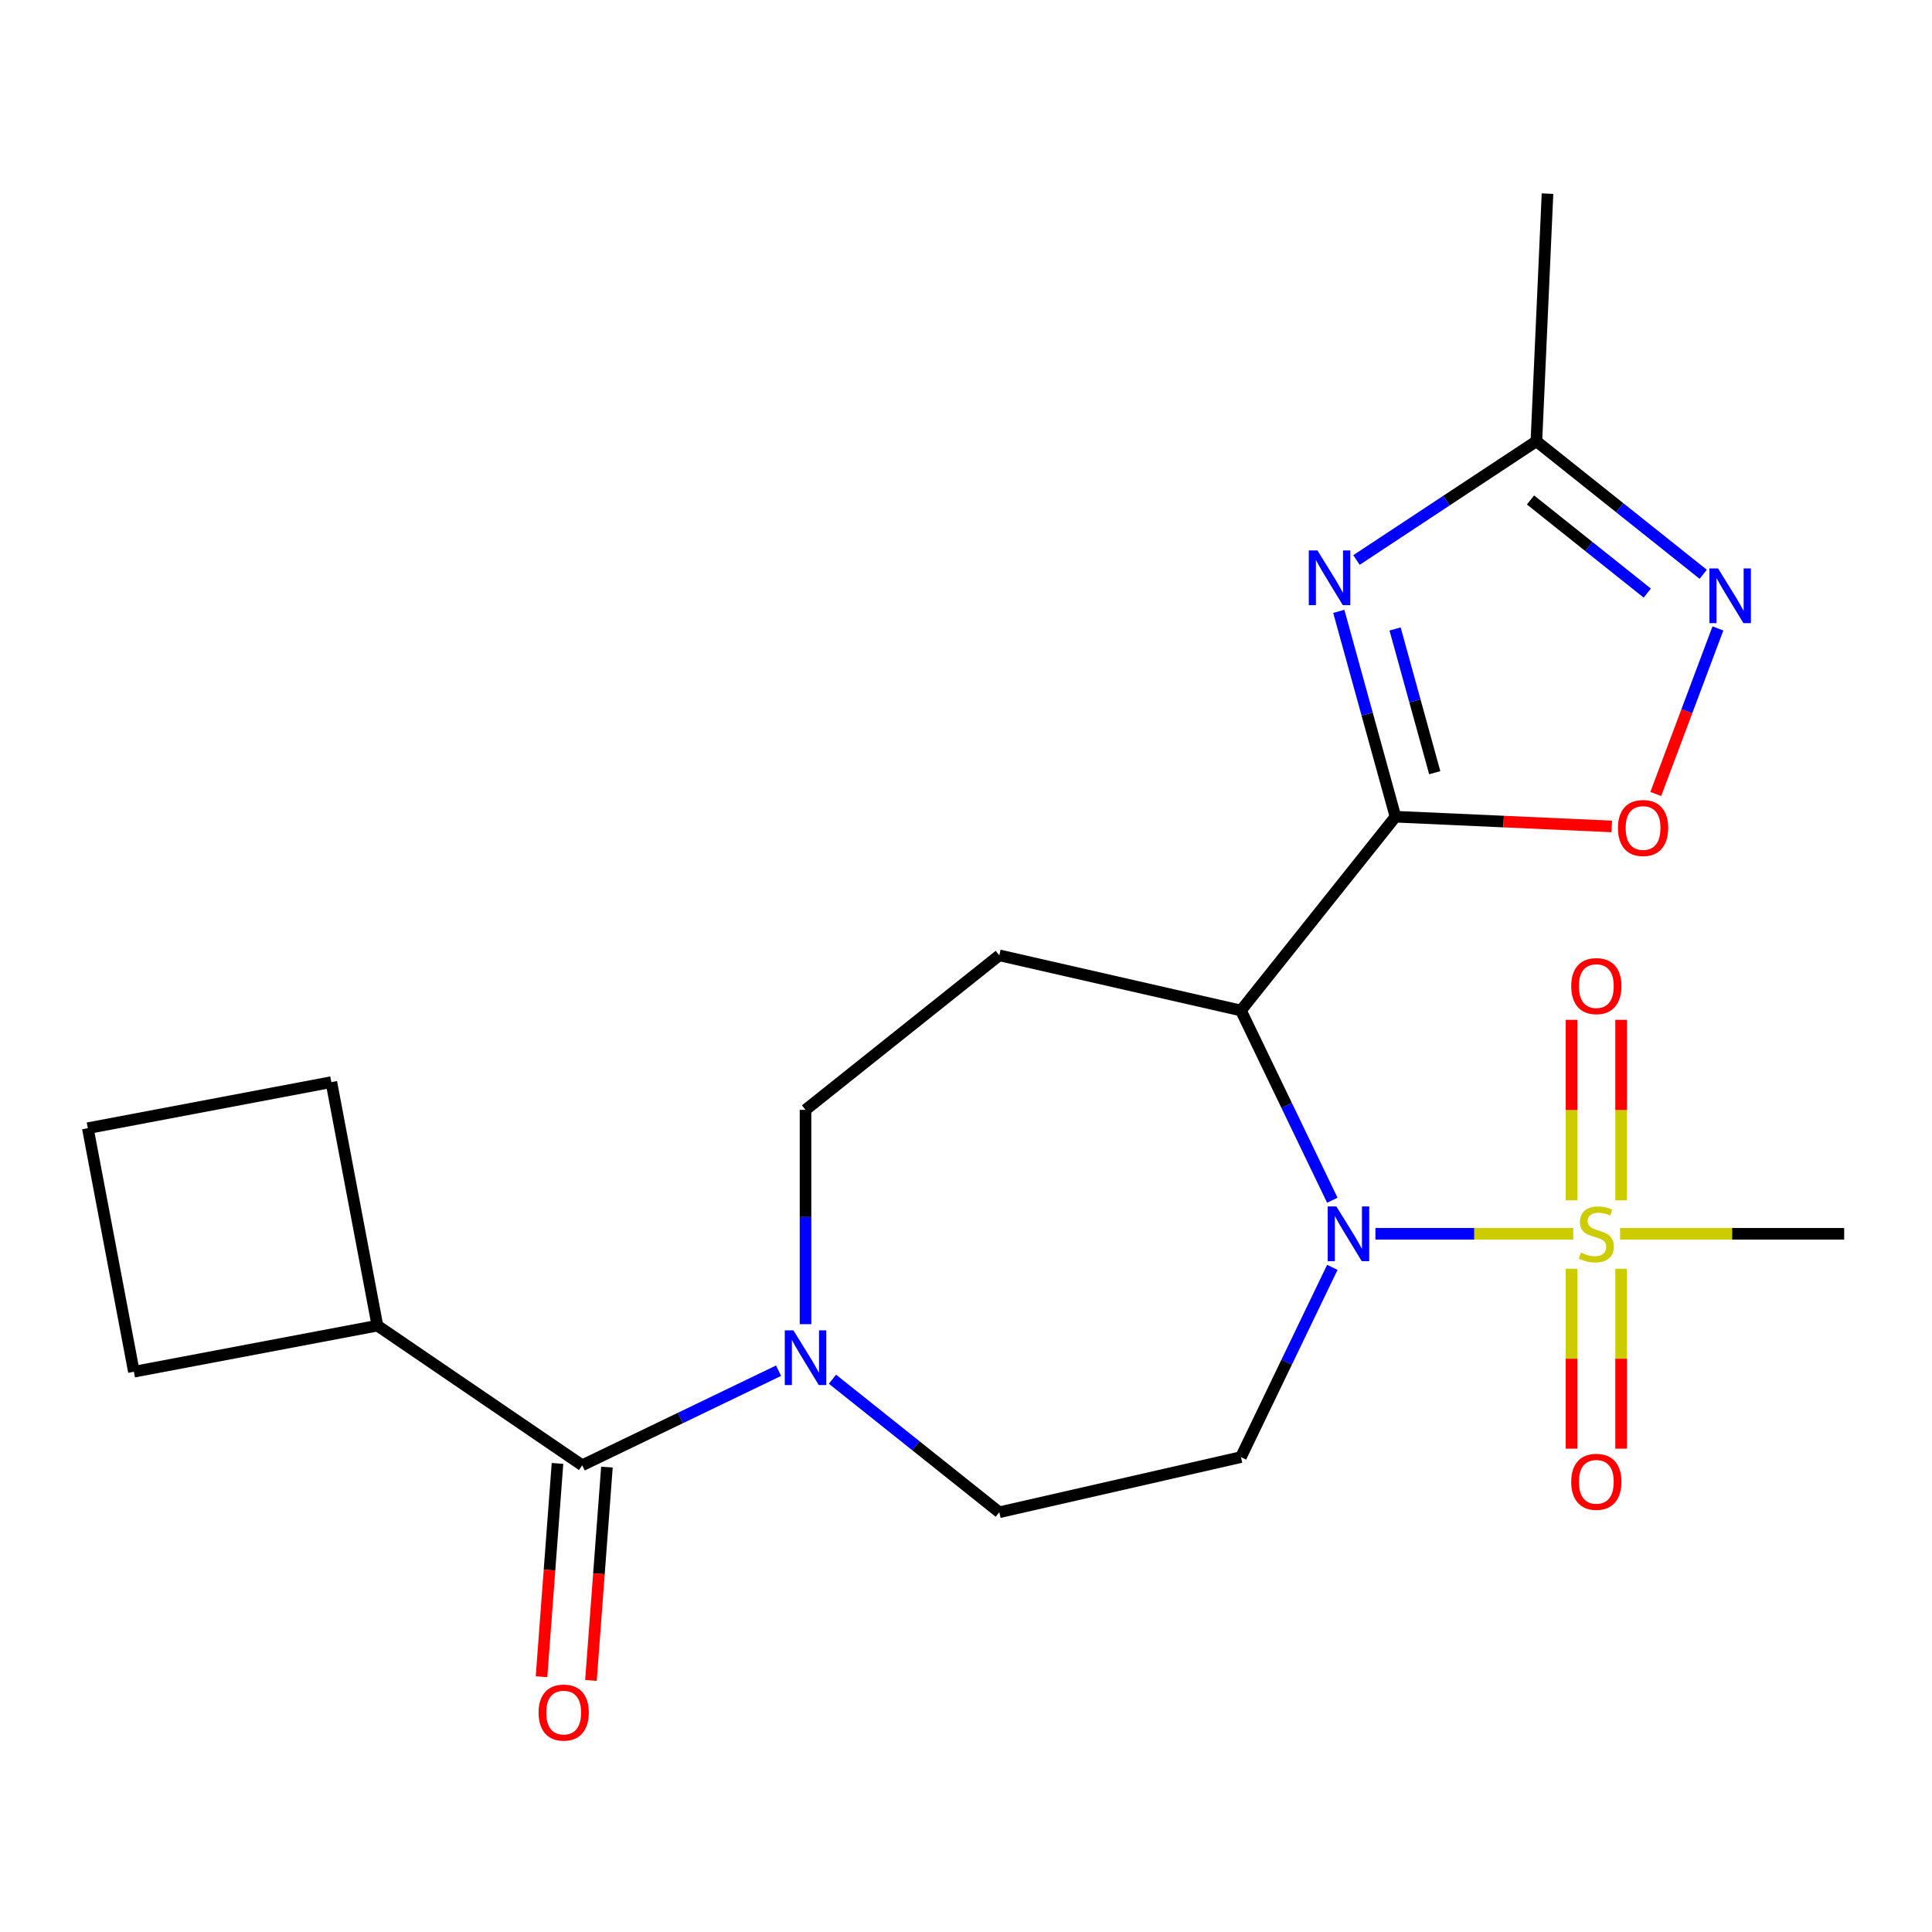 <?xml version='1.0' encoding='iso-8859-1'?>
<svg version='1.1' baseProfile='full'
              xmlns='http://www.w3.org/2000/svg'
                      xmlns:rdkit='http://www.rdkit.org/xml'
                      xmlns:xlink='http://www.w3.org/1999/xlink'
                  xml:space='preserve'
width='1000px' height='1000px' viewBox='0 0 1000 1000'>
<!-- END OF HEADER -->
<rect style='opacity:1.0;fill:#FFFFFF;stroke:none' width='1000' height='1000' x='0' y='0'> </rect>
<path class='bond-0' d='M 711.917,638.613 L 763.118,638.613' style='fill:none;fill-rule:evenodd;stroke:#0000FF;stroke-width:6px;stroke-linecap:butt;stroke-linejoin:miter;stroke-opacity:1' />
<path class='bond-0' d='M 763.118,638.613 L 814.319,638.613' style='fill:none;fill-rule:evenodd;stroke:#CCCC00;stroke-width:6px;stroke-linecap:butt;stroke-linejoin:miter;stroke-opacity:1' />
<path class='bond-2' d='M 689.606,621.246 L 665.957,572.138' style='fill:none;fill-rule:evenodd;stroke:#0000FF;stroke-width:6px;stroke-linecap:butt;stroke-linejoin:miter;stroke-opacity:1' />
<path class='bond-2' d='M 665.957,572.138 L 642.307,523.03' style='fill:none;fill-rule:evenodd;stroke:#000000;stroke-width:6px;stroke-linecap:butt;stroke-linejoin:miter;stroke-opacity:1' />
<path class='bond-9' d='M 689.606,655.981 L 665.957,705.089' style='fill:none;fill-rule:evenodd;stroke:#0000FF;stroke-width:6px;stroke-linecap:butt;stroke-linejoin:miter;stroke-opacity:1' />
<path class='bond-9' d='M 665.957,705.089 L 642.307,754.197' style='fill:none;fill-rule:evenodd;stroke:#000000;stroke-width:6px;stroke-linecap:butt;stroke-linejoin:miter;stroke-opacity:1' />
<path class='bond-11' d='M 839.086,621.286 L 839.086,574.573' style='fill:none;fill-rule:evenodd;stroke:#CCCC00;stroke-width:6px;stroke-linecap:butt;stroke-linejoin:miter;stroke-opacity:1' />
<path class='bond-11' d='M 839.086,574.573 L 839.086,527.859' style='fill:none;fill-rule:evenodd;stroke:#FF0000;stroke-width:6px;stroke-linecap:butt;stroke-linejoin:miter;stroke-opacity:1' />
<path class='bond-11' d='M 813.429,621.286 L 813.429,574.573' style='fill:none;fill-rule:evenodd;stroke:#CCCC00;stroke-width:6px;stroke-linecap:butt;stroke-linejoin:miter;stroke-opacity:1' />
<path class='bond-11' d='M 813.429,574.573 L 813.429,527.859' style='fill:none;fill-rule:evenodd;stroke:#FF0000;stroke-width:6px;stroke-linecap:butt;stroke-linejoin:miter;stroke-opacity:1' />
<path class='bond-12' d='M 813.429,656.701 L 813.429,703.263' style='fill:none;fill-rule:evenodd;stroke:#CCCC00;stroke-width:6px;stroke-linecap:butt;stroke-linejoin:miter;stroke-opacity:1' />
<path class='bond-12' d='M 813.429,703.263 L 813.429,749.826' style='fill:none;fill-rule:evenodd;stroke:#FF0000;stroke-width:6px;stroke-linecap:butt;stroke-linejoin:miter;stroke-opacity:1' />
<path class='bond-12' d='M 839.086,656.701 L 839.086,703.263' style='fill:none;fill-rule:evenodd;stroke:#CCCC00;stroke-width:6px;stroke-linecap:butt;stroke-linejoin:miter;stroke-opacity:1' />
<path class='bond-12' d='M 839.086,703.263 L 839.086,749.826' style='fill:none;fill-rule:evenodd;stroke:#FF0000;stroke-width:6px;stroke-linecap:butt;stroke-linejoin:miter;stroke-opacity:1' />
<path class='bond-17' d='M 838.545,638.613 L 896.545,638.613' style='fill:none;fill-rule:evenodd;stroke:#CCCC00;stroke-width:6px;stroke-linecap:butt;stroke-linejoin:miter;stroke-opacity:1' />
<path class='bond-17' d='M 896.545,638.613 L 954.545,638.613' style='fill:none;fill-rule:evenodd;stroke:#000000;stroke-width:6px;stroke-linecap:butt;stroke-linejoin:miter;stroke-opacity:1' />
<path class='bond-1' d='M 722.294,422.73 L 642.307,523.03' style='fill:none;fill-rule:evenodd;stroke:#000000;stroke-width:6px;stroke-linecap:butt;stroke-linejoin:miter;stroke-opacity:1' />
<path class='bond-3' d='M 722.294,422.73 L 707.626,369.581' style='fill:none;fill-rule:evenodd;stroke:#000000;stroke-width:6px;stroke-linecap:butt;stroke-linejoin:miter;stroke-opacity:1' />
<path class='bond-3' d='M 707.626,369.581 L 692.957,316.433' style='fill:none;fill-rule:evenodd;stroke:#0000FF;stroke-width:6px;stroke-linecap:butt;stroke-linejoin:miter;stroke-opacity:1' />
<path class='bond-3' d='M 742.626,399.96 L 732.358,362.756' style='fill:none;fill-rule:evenodd;stroke:#000000;stroke-width:6px;stroke-linecap:butt;stroke-linejoin:miter;stroke-opacity:1' />
<path class='bond-3' d='M 732.358,362.756 L 722.091,325.551' style='fill:none;fill-rule:evenodd;stroke:#0000FF;stroke-width:6px;stroke-linecap:butt;stroke-linejoin:miter;stroke-opacity:1' />
<path class='bond-4' d='M 722.294,422.73 L 778.269,425.244' style='fill:none;fill-rule:evenodd;stroke:#000000;stroke-width:6px;stroke-linecap:butt;stroke-linejoin:miter;stroke-opacity:1' />
<path class='bond-4' d='M 778.269,425.244 L 834.245,427.758' style='fill:none;fill-rule:evenodd;stroke:#FF0000;stroke-width:6px;stroke-linecap:butt;stroke-linejoin:miter;stroke-opacity:1' />
<path class='bond-10' d='M 642.307,523.03 L 517.236,494.483' style='fill:none;fill-rule:evenodd;stroke:#000000;stroke-width:6px;stroke-linecap:butt;stroke-linejoin:miter;stroke-opacity:1' />
<path class='bond-8' d='M 702.112,289.859 L 748.671,259.125' style='fill:none;fill-rule:evenodd;stroke:#0000FF;stroke-width:6px;stroke-linecap:butt;stroke-linejoin:miter;stroke-opacity:1' />
<path class='bond-8' d='M 748.671,259.125 L 795.23,228.392' style='fill:none;fill-rule:evenodd;stroke:#000000;stroke-width:6px;stroke-linecap:butt;stroke-linejoin:miter;stroke-opacity:1' />
<path class='bond-5' d='M 857.031,410.959 L 873.109,368.118' style='fill:none;fill-rule:evenodd;stroke:#FF0000;stroke-width:6px;stroke-linecap:butt;stroke-linejoin:miter;stroke-opacity:1' />
<path class='bond-5' d='M 873.109,368.118 L 889.187,325.277' style='fill:none;fill-rule:evenodd;stroke:#0000FF;stroke-width:6px;stroke-linecap:butt;stroke-linejoin:miter;stroke-opacity:1' />
<path class='bond-23' d='M 881.582,297.256 L 838.406,262.824' style='fill:none;fill-rule:evenodd;stroke:#0000FF;stroke-width:6px;stroke-linecap:butt;stroke-linejoin:miter;stroke-opacity:1' />
<path class='bond-23' d='M 838.406,262.824 L 795.23,228.392' style='fill:none;fill-rule:evenodd;stroke:#000000;stroke-width:6px;stroke-linecap:butt;stroke-linejoin:miter;stroke-opacity:1' />
<path class='bond-23' d='M 852.632,306.986 L 822.409,282.884' style='fill:none;fill-rule:evenodd;stroke:#0000FF;stroke-width:6px;stroke-linecap:butt;stroke-linejoin:miter;stroke-opacity:1' />
<path class='bond-23' d='M 822.409,282.884 L 792.186,258.781' style='fill:none;fill-rule:evenodd;stroke:#000000;stroke-width:6px;stroke-linecap:butt;stroke-linejoin:miter;stroke-opacity:1' />
<path class='bond-6' d='M 430.883,713.88 L 474.06,748.312' style='fill:none;fill-rule:evenodd;stroke:#0000FF;stroke-width:6px;stroke-linecap:butt;stroke-linejoin:miter;stroke-opacity:1' />
<path class='bond-6' d='M 474.06,748.312 L 517.236,782.744' style='fill:none;fill-rule:evenodd;stroke:#000000;stroke-width:6px;stroke-linecap:butt;stroke-linejoin:miter;stroke-opacity:1' />
<path class='bond-7' d='M 402.989,709.474 L 352.171,733.947' style='fill:none;fill-rule:evenodd;stroke:#0000FF;stroke-width:6px;stroke-linecap:butt;stroke-linejoin:miter;stroke-opacity:1' />
<path class='bond-7' d='M 352.171,733.947 L 301.353,758.419' style='fill:none;fill-rule:evenodd;stroke:#000000;stroke-width:6px;stroke-linecap:butt;stroke-linejoin:miter;stroke-opacity:1' />
<path class='bond-22' d='M 416.936,685.39 L 416.936,629.93' style='fill:none;fill-rule:evenodd;stroke:#0000FF;stroke-width:6px;stroke-linecap:butt;stroke-linejoin:miter;stroke-opacity:1' />
<path class='bond-22' d='M 416.936,629.93 L 416.936,574.469' style='fill:none;fill-rule:evenodd;stroke:#000000;stroke-width:6px;stroke-linecap:butt;stroke-linejoin:miter;stroke-opacity:1' />
<path class='bond-15' d='M 288.56,757.461 L 284.423,812.662' style='fill:none;fill-rule:evenodd;stroke:#000000;stroke-width:6px;stroke-linecap:butt;stroke-linejoin:miter;stroke-opacity:1' />
<path class='bond-15' d='M 284.423,812.662 L 280.286,867.863' style='fill:none;fill-rule:evenodd;stroke:#FF0000;stroke-width:6px;stroke-linecap:butt;stroke-linejoin:miter;stroke-opacity:1' />
<path class='bond-15' d='M 314.146,759.378 L 310.009,814.579' style='fill:none;fill-rule:evenodd;stroke:#000000;stroke-width:6px;stroke-linecap:butt;stroke-linejoin:miter;stroke-opacity:1' />
<path class='bond-15' d='M 310.009,814.579 L 305.872,869.78' style='fill:none;fill-rule:evenodd;stroke:#FF0000;stroke-width:6px;stroke-linecap:butt;stroke-linejoin:miter;stroke-opacity:1' />
<path class='bond-16' d='M 301.353,758.419 L 195.356,686.152' style='fill:none;fill-rule:evenodd;stroke:#000000;stroke-width:6px;stroke-linecap:butt;stroke-linejoin:miter;stroke-opacity:1' />
<path class='bond-18' d='M 795.23,228.392 L 800.986,100.233' style='fill:none;fill-rule:evenodd;stroke:#000000;stroke-width:6px;stroke-linecap:butt;stroke-linejoin:miter;stroke-opacity:1' />
<path class='bond-13' d='M 642.307,754.197 L 517.236,782.744' style='fill:none;fill-rule:evenodd;stroke:#000000;stroke-width:6px;stroke-linecap:butt;stroke-linejoin:miter;stroke-opacity:1' />
<path class='bond-14' d='M 517.236,494.483 L 416.936,574.469' style='fill:none;fill-rule:evenodd;stroke:#000000;stroke-width:6px;stroke-linecap:butt;stroke-linejoin:miter;stroke-opacity:1' />
<path class='bond-20' d='M 195.356,686.152 L 69.305,710.002' style='fill:none;fill-rule:evenodd;stroke:#000000;stroke-width:6px;stroke-linecap:butt;stroke-linejoin:miter;stroke-opacity:1' />
<path class='bond-21' d='M 195.356,686.152 L 171.506,560.101' style='fill:none;fill-rule:evenodd;stroke:#000000;stroke-width:6px;stroke-linecap:butt;stroke-linejoin:miter;stroke-opacity:1' />
<path class='bond-19' d='M 45.455,583.951 L 171.506,560.101' style='fill:none;fill-rule:evenodd;stroke:#000000;stroke-width:6px;stroke-linecap:butt;stroke-linejoin:miter;stroke-opacity:1' />
<path class='bond-24' d='M 45.455,583.951 L 69.305,710.002' style='fill:none;fill-rule:evenodd;stroke:#000000;stroke-width:6px;stroke-linecap:butt;stroke-linejoin:miter;stroke-opacity:1' />
<path  class='atom-0' d='M 691.709 624.453
L 700.989 639.453
Q 701.909 640.933, 703.389 643.613
Q 704.869 646.293, 704.949 646.453
L 704.949 624.453
L 708.709 624.453
L 708.709 652.773
L 704.829 652.773
L 694.869 636.373
Q 693.709 634.453, 692.469 632.253
Q 691.269 630.053, 690.909 629.373
L 690.909 652.773
L 687.229 652.773
L 687.229 624.453
L 691.709 624.453
' fill='#0000FF'/>
<path  class='atom-1' d='M 818.257 648.333
Q 818.577 648.453, 819.897 649.013
Q 821.217 649.573, 822.657 649.933
Q 824.137 650.253, 825.577 650.253
Q 828.257 650.253, 829.817 648.973
Q 831.377 647.653, 831.377 645.373
Q 831.377 643.813, 830.577 642.853
Q 829.817 641.893, 828.617 641.373
Q 827.417 640.853, 825.417 640.253
Q 822.897 639.493, 821.377 638.773
Q 819.897 638.053, 818.817 636.533
Q 817.777 635.013, 817.777 632.453
Q 817.777 628.893, 820.177 626.693
Q 822.617 624.493, 827.417 624.493
Q 830.697 624.493, 834.417 626.053
L 833.497 629.133
Q 830.097 627.733, 827.537 627.733
Q 824.777 627.733, 823.257 628.893
Q 821.737 630.013, 821.777 631.973
Q 821.777 633.493, 822.537 634.413
Q 823.337 635.333, 824.457 635.853
Q 825.617 636.373, 827.537 636.973
Q 830.097 637.773, 831.617 638.573
Q 833.137 639.373, 834.217 641.013
Q 835.337 642.613, 835.337 645.373
Q 835.337 649.293, 832.697 651.413
Q 830.097 653.493, 825.737 653.493
Q 823.217 653.493, 821.297 652.933
Q 819.417 652.413, 817.177 651.493
L 818.257 648.333
' fill='#CCCC00'/>
<path  class='atom-4' d='M 681.904 284.905
L 691.184 299.905
Q 692.104 301.385, 693.584 304.065
Q 695.064 306.745, 695.144 306.905
L 695.144 284.905
L 698.904 284.905
L 698.904 313.225
L 695.024 313.225
L 685.064 296.825
Q 683.904 294.905, 682.664 292.705
Q 681.464 290.505, 681.104 289.825
L 681.104 313.225
L 677.424 313.225
L 677.424 284.905
L 681.904 284.905
' fill='#0000FF'/>
<path  class='atom-5' d='M 837.452 428.566
Q 837.452 421.766, 840.812 417.966
Q 844.172 414.166, 850.452 414.166
Q 856.732 414.166, 860.092 417.966
Q 863.452 421.766, 863.452 428.566
Q 863.452 435.446, 860.052 439.366
Q 856.652 443.246, 850.452 443.246
Q 844.212 443.246, 840.812 439.366
Q 837.452 435.486, 837.452 428.566
M 850.452 440.046
Q 854.772 440.046, 857.092 437.166
Q 859.452 434.246, 859.452 428.566
Q 859.452 423.006, 857.092 420.206
Q 854.772 417.366, 850.452 417.366
Q 846.132 417.366, 843.772 420.166
Q 841.452 422.966, 841.452 428.566
Q 841.452 434.286, 843.772 437.166
Q 846.132 440.046, 850.452 440.046
' fill='#FF0000'/>
<path  class='atom-6' d='M 889.27 294.218
L 898.55 309.218
Q 899.47 310.698, 900.95 313.378
Q 902.43 316.058, 902.51 316.218
L 902.51 294.218
L 906.27 294.218
L 906.27 322.538
L 902.39 322.538
L 892.43 306.138
Q 891.27 304.218, 890.03 302.018
Q 888.83 299.818, 888.47 299.138
L 888.47 322.538
L 884.79 322.538
L 884.79 294.218
L 889.27 294.218
' fill='#0000FF'/>
<path  class='atom-7' d='M 410.676 688.597
L 419.956 703.597
Q 420.876 705.077, 422.356 707.757
Q 423.836 710.437, 423.916 710.597
L 423.916 688.597
L 427.676 688.597
L 427.676 716.917
L 423.796 716.917
L 413.836 700.517
Q 412.676 698.597, 411.436 696.397
Q 410.236 694.197, 409.876 693.517
L 409.876 716.917
L 406.196 716.917
L 406.196 688.597
L 410.676 688.597
' fill='#0000FF'/>
<path  class='atom-12' d='M 813.257 510.405
Q 813.257 503.605, 816.617 499.805
Q 819.977 496.005, 826.257 496.005
Q 832.537 496.005, 835.897 499.805
Q 839.257 503.605, 839.257 510.405
Q 839.257 517.285, 835.857 521.205
Q 832.457 525.085, 826.257 525.085
Q 820.017 525.085, 816.617 521.205
Q 813.257 517.325, 813.257 510.405
M 826.257 521.885
Q 830.577 521.885, 832.897 519.005
Q 835.257 516.085, 835.257 510.405
Q 835.257 504.845, 832.897 502.045
Q 830.577 499.205, 826.257 499.205
Q 821.937 499.205, 819.577 502.005
Q 817.257 504.805, 817.257 510.405
Q 817.257 516.125, 819.577 519.005
Q 821.937 521.885, 826.257 521.885
' fill='#FF0000'/>
<path  class='atom-13' d='M 813.257 766.981
Q 813.257 760.181, 816.617 756.381
Q 819.977 752.581, 826.257 752.581
Q 832.537 752.581, 835.897 756.381
Q 839.257 760.181, 839.257 766.981
Q 839.257 773.861, 835.857 777.781
Q 832.457 781.661, 826.257 781.661
Q 820.017 781.661, 816.617 777.781
Q 813.257 773.901, 813.257 766.981
M 826.257 778.461
Q 830.577 778.461, 832.897 775.581
Q 835.257 772.661, 835.257 766.981
Q 835.257 761.421, 832.897 758.621
Q 830.577 755.781, 826.257 755.781
Q 821.937 755.781, 819.577 758.581
Q 817.257 761.381, 817.257 766.981
Q 817.257 772.701, 819.577 775.581
Q 821.937 778.461, 826.257 778.461
' fill='#FF0000'/>
<path  class='atom-16' d='M 278.766 886.429
Q 278.766 879.629, 282.126 875.829
Q 285.486 872.029, 291.766 872.029
Q 298.046 872.029, 301.406 875.829
Q 304.766 879.629, 304.766 886.429
Q 304.766 893.309, 301.366 897.229
Q 297.966 901.109, 291.766 901.109
Q 285.526 901.109, 282.126 897.229
Q 278.766 893.349, 278.766 886.429
M 291.766 897.909
Q 296.086 897.909, 298.406 895.029
Q 300.766 892.109, 300.766 886.429
Q 300.766 880.869, 298.406 878.069
Q 296.086 875.229, 291.766 875.229
Q 287.446 875.229, 285.086 878.029
Q 282.766 880.829, 282.766 886.429
Q 282.766 892.149, 285.086 895.029
Q 287.446 897.909, 291.766 897.909
' fill='#FF0000'/>
</svg>
